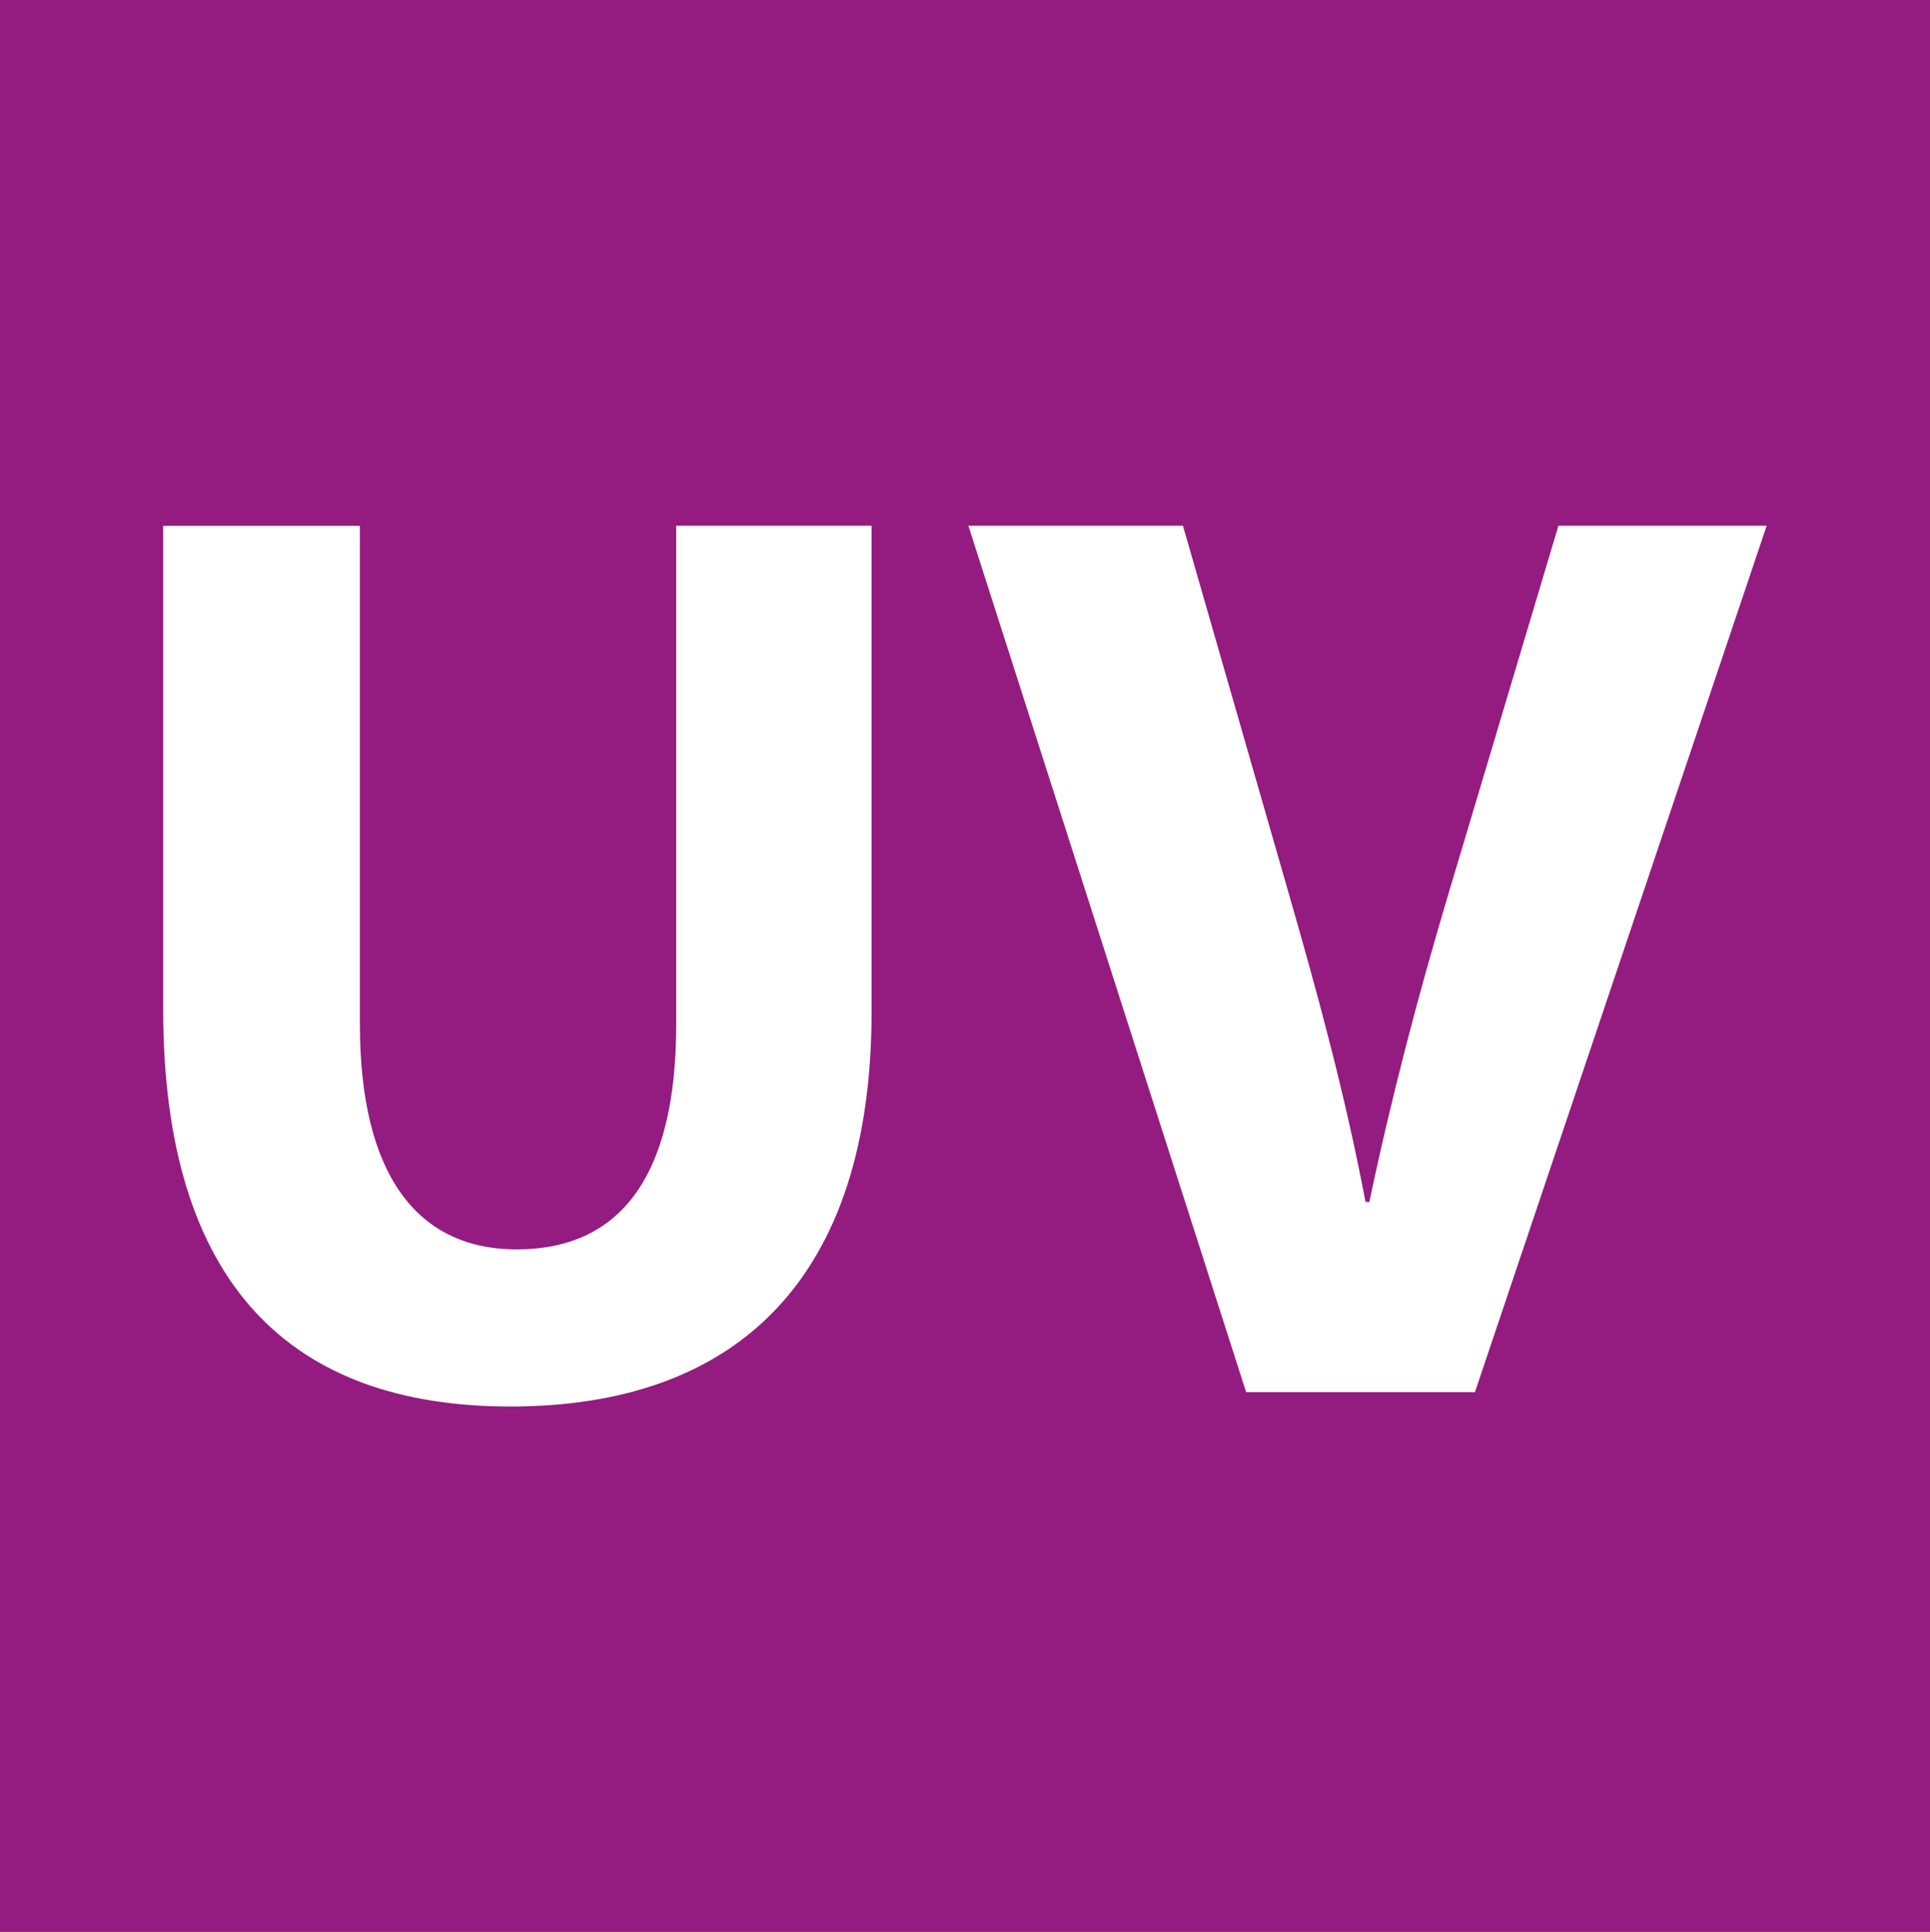 <?xml version="1.0" encoding="utf-8"?>
<!-- Generator: Adobe Illustrator 16.0.0, SVG Export Plug-In . SVG Version: 6.00 Build 0)  -->
<!DOCTYPE svg PUBLIC "-//W3C//DTD SVG 1.1//EN" "http://www.w3.org/Graphics/SVG/1.1/DTD/svg11.dtd">
<svg version="1.1" id="Ebene_1" xmlns="http://www.w3.org/2000/svg" xmlns:xlink="http://www.w3.org/1999/xlink" x="0px" y="0px"
	 width="15.578px" height="15.59px" viewBox="0 0 15.578 15.59" enable-background="new 0 0 15.578 15.59" xml:space="preserve">
<rect x="0" y="0" width="15.578" height="15.59" fill="#808080" stroke="none"/>
<rect y="0" fill="#941B80" width="15.578" height="15.589"/>
<g>
	<path fill="#FFFFFF" d="M2.905,4.242v4.025c0,1.203,0.456,1.815,1.266,1.815c0.83,0,1.287-0.581,1.287-1.815V4.242h1.577v3.922
		c0,2.158-1.09,3.186-2.916,3.186c-1.764,0-2.802-0.977-2.802-3.207v-3.9H2.905z"/>
	<path fill="#FFFFFF" d="M10.058,11.234L7.816,4.242h1.732l0.851,2.957c0.239,0.83,0.457,1.629,0.623,2.5h0.031
		c0.176-0.84,0.395-1.67,0.633-2.469l0.893-2.988h1.681l-2.355,6.992H10.058z"/>
</g>
</svg>
